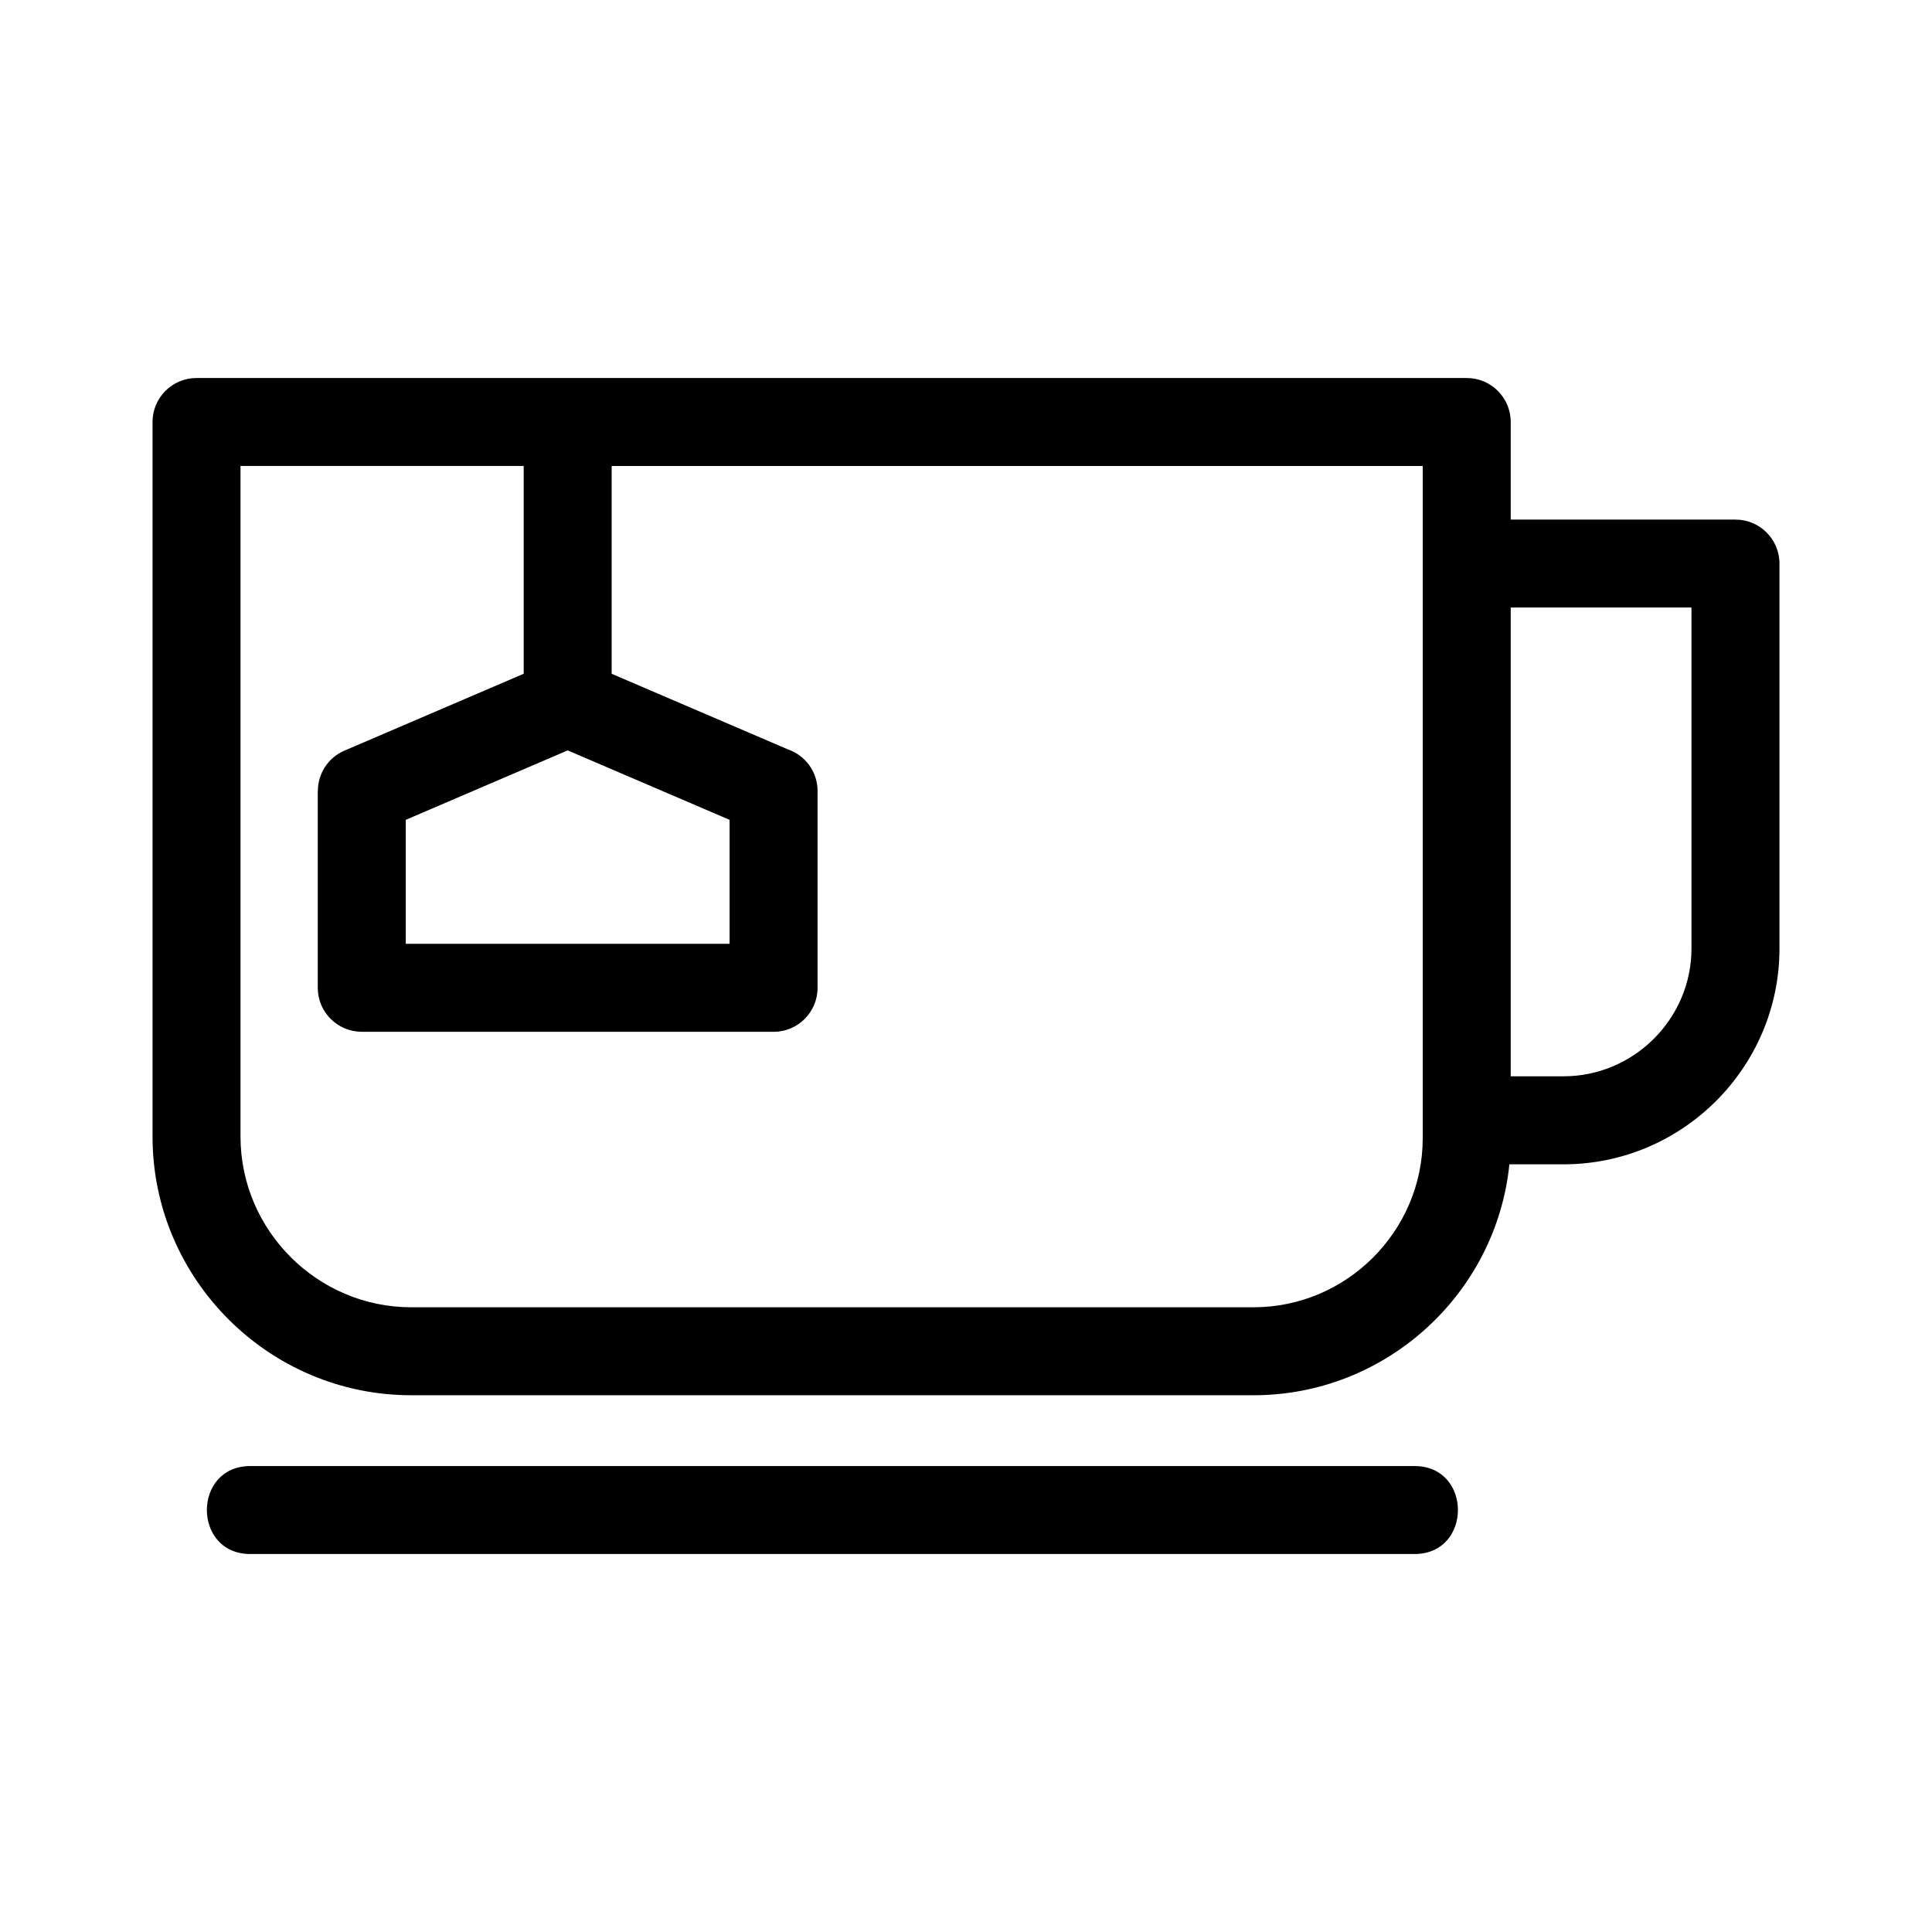 <?xml version="1.0" encoding="UTF-8"?>
<!-- Uploaded to: ICON Repo, www.iconrepo.com, Generator: ICON Repo Mixer Tools -->
<svg fill="#000000" width="800px" height="800px" version="1.1" viewBox="144 144 512 512" xmlns="http://www.w3.org/2000/svg">
 <path d="m558.38 452.55h-14.375c-3.512 34.426-32.77 61.203-67.777 61.203h-223.26c-37.727 0-68.543-30.816-68.543-68.543v-189.38c0-6.438 5.219-11.656 11.656-11.656h336.62c6.434 0 11.656 5.219 11.656 11.656v25.867h59.566c6.438 0 11.656 5.223 11.656 11.656v102.01c0 31.477-25.711 57.191-57.195 57.191zm-263.94-58.434h42.91v-32.848l-42.91-18.406-42.91 18.406v32.848zm54.566 23.312h-109.14c-6.434 0-11.656-5.219-11.656-11.656v-52.164h0.031c0-4.523 2.652-8.82 7.074-10.699l47.469-20.355v-55.074h-75.047v177.73c0 24.848 20.379 45.23 45.23 45.23h223.26c24.625 0 44.812-20.191 44.812-44.812v-178.14h-214.94v55.074l46.73 20.043c4.559 1.578 7.836 5.914 7.836 11.016v52.164c0 6.438-5.219 11.656-11.656 11.656zm169.85 115.09c15.348 0 15.348 23.312 0 23.312h-308.52c-15.348 0-15.348-23.312 0-23.312zm39.52-103.29c18.613 0 33.883-15.27 33.883-33.875v-90.352h-47.906v124.23h14.027z"/>
</svg>